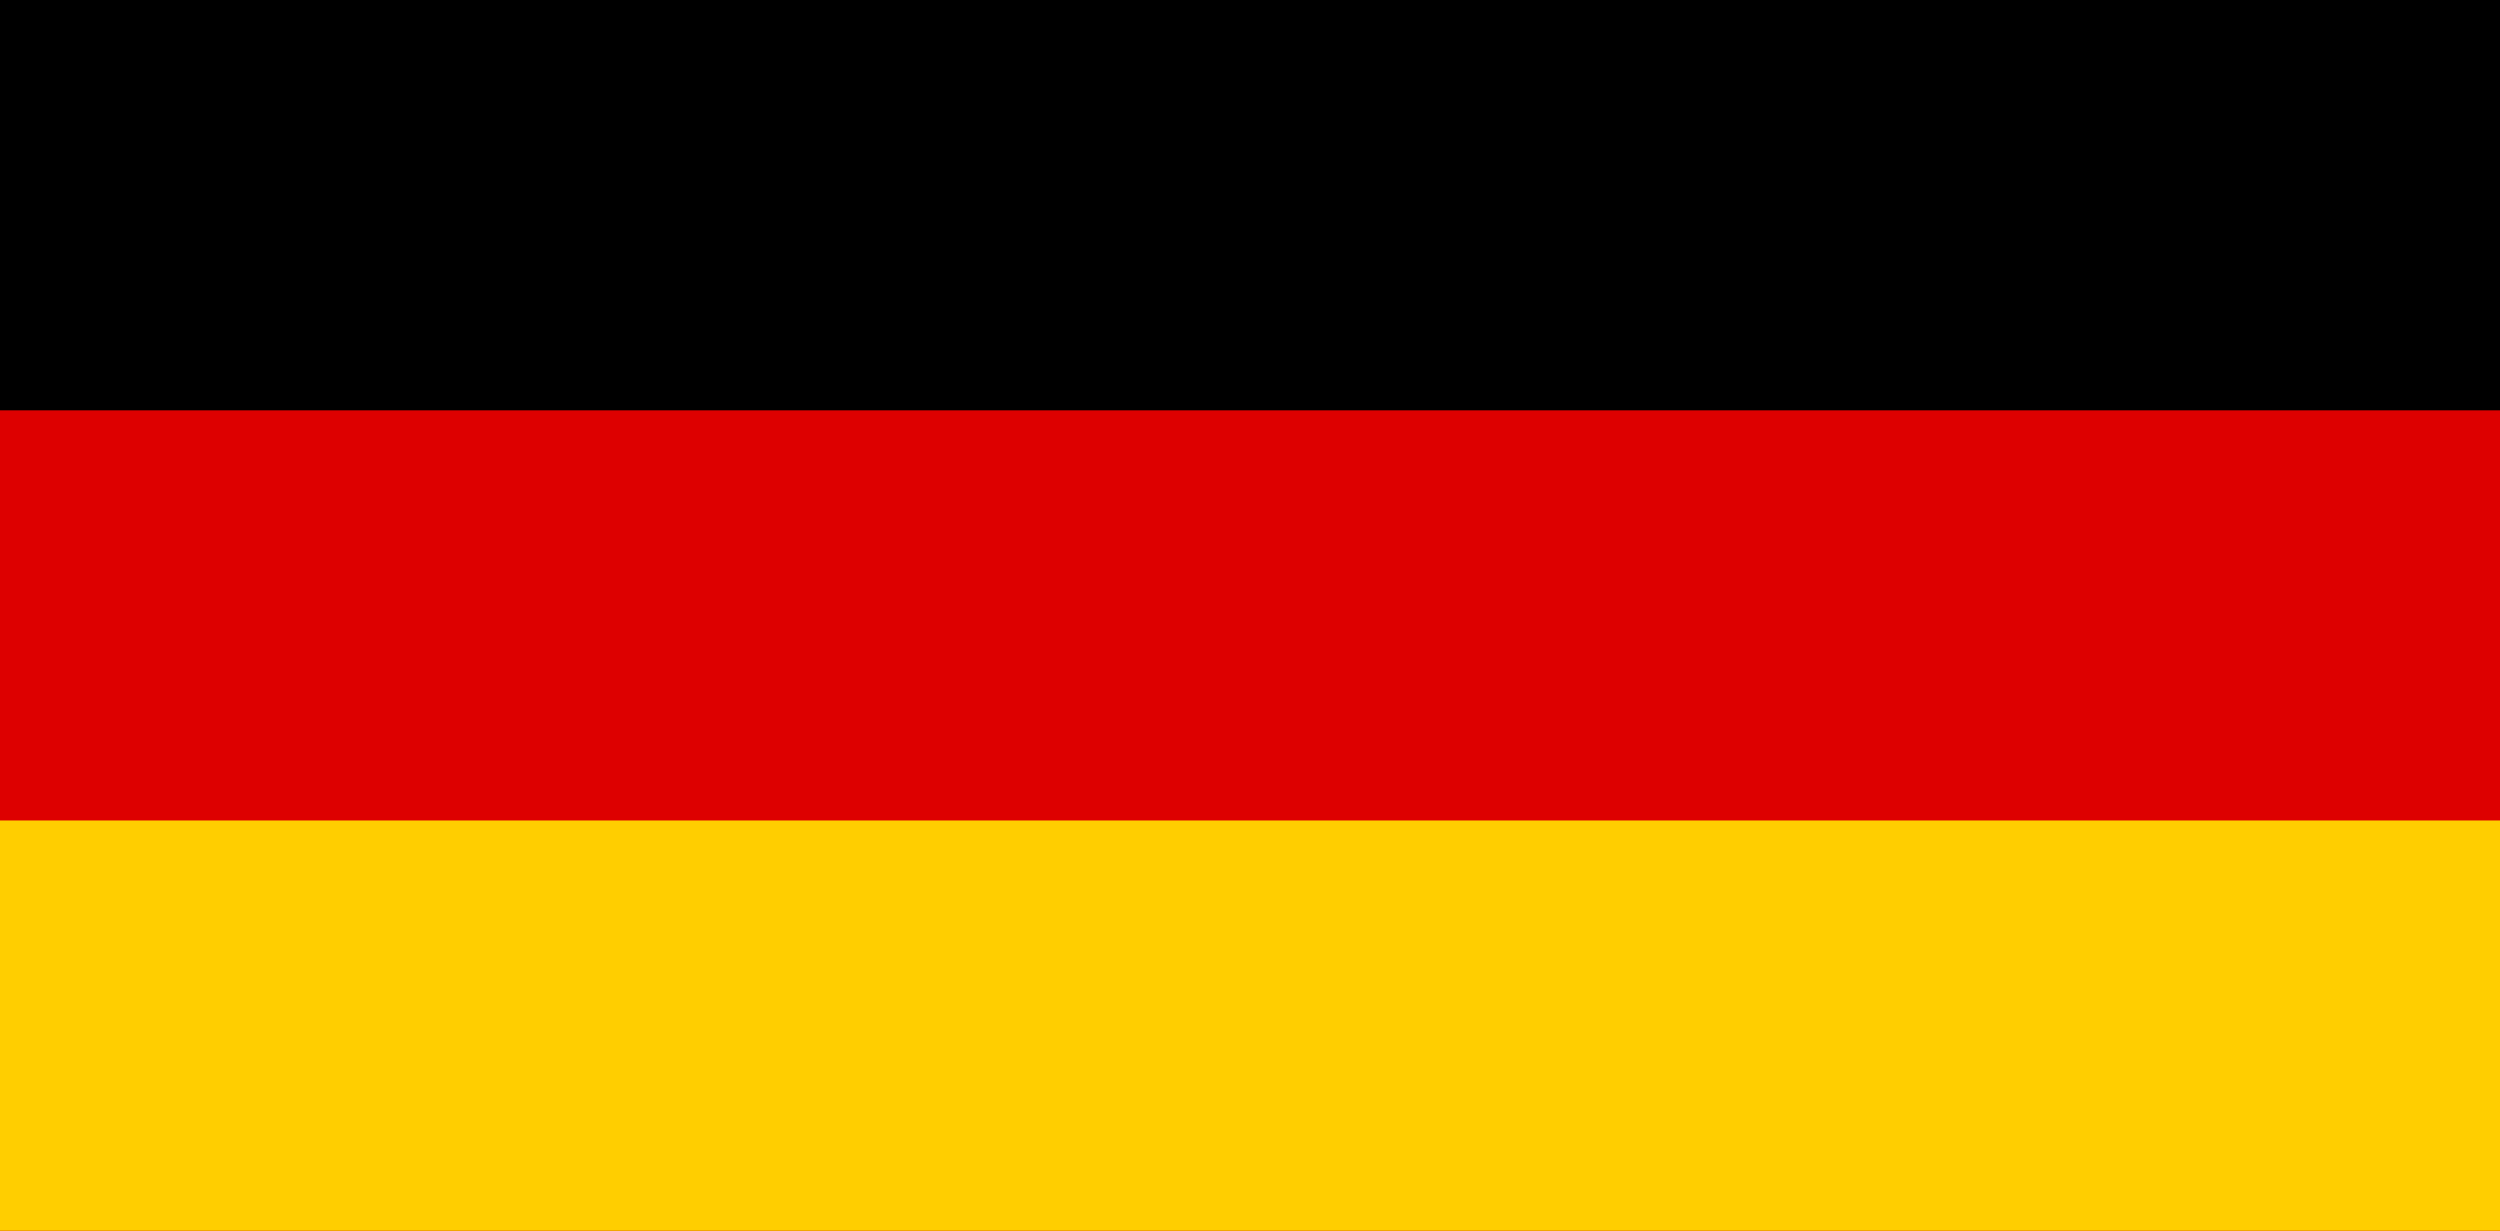 <?xml version="1.0" encoding="UTF-8"?>
<svg xmlns="http://www.w3.org/2000/svg" xmlns:xlink="http://www.w3.org/1999/xlink" width="65px" height="32px" viewBox="0 0 65 32" version="1.1">
  <g id="surface1">
    <rect x="0" y="0" width="65" height="32" style="fill:rgb(0%,0%,0%);fill-opacity:1;stroke:none;"></rect>
    <path style=" stroke:none;fill-rule:nonzero;fill:rgb(86.667%,0%,0%);fill-opacity:1;" d="M 0 10.668 L 65 10.668 L 65 32 L 0 32 Z M 0 10.668 "></path>
    <path style=" stroke:none;fill-rule:nonzero;fill:rgb(100%,80.784%,0%);fill-opacity:1;" d="M 0 21.332 L 65 21.332 L 65 32 L 0 32 Z M 0 21.332 "></path>
  </g>
</svg>
